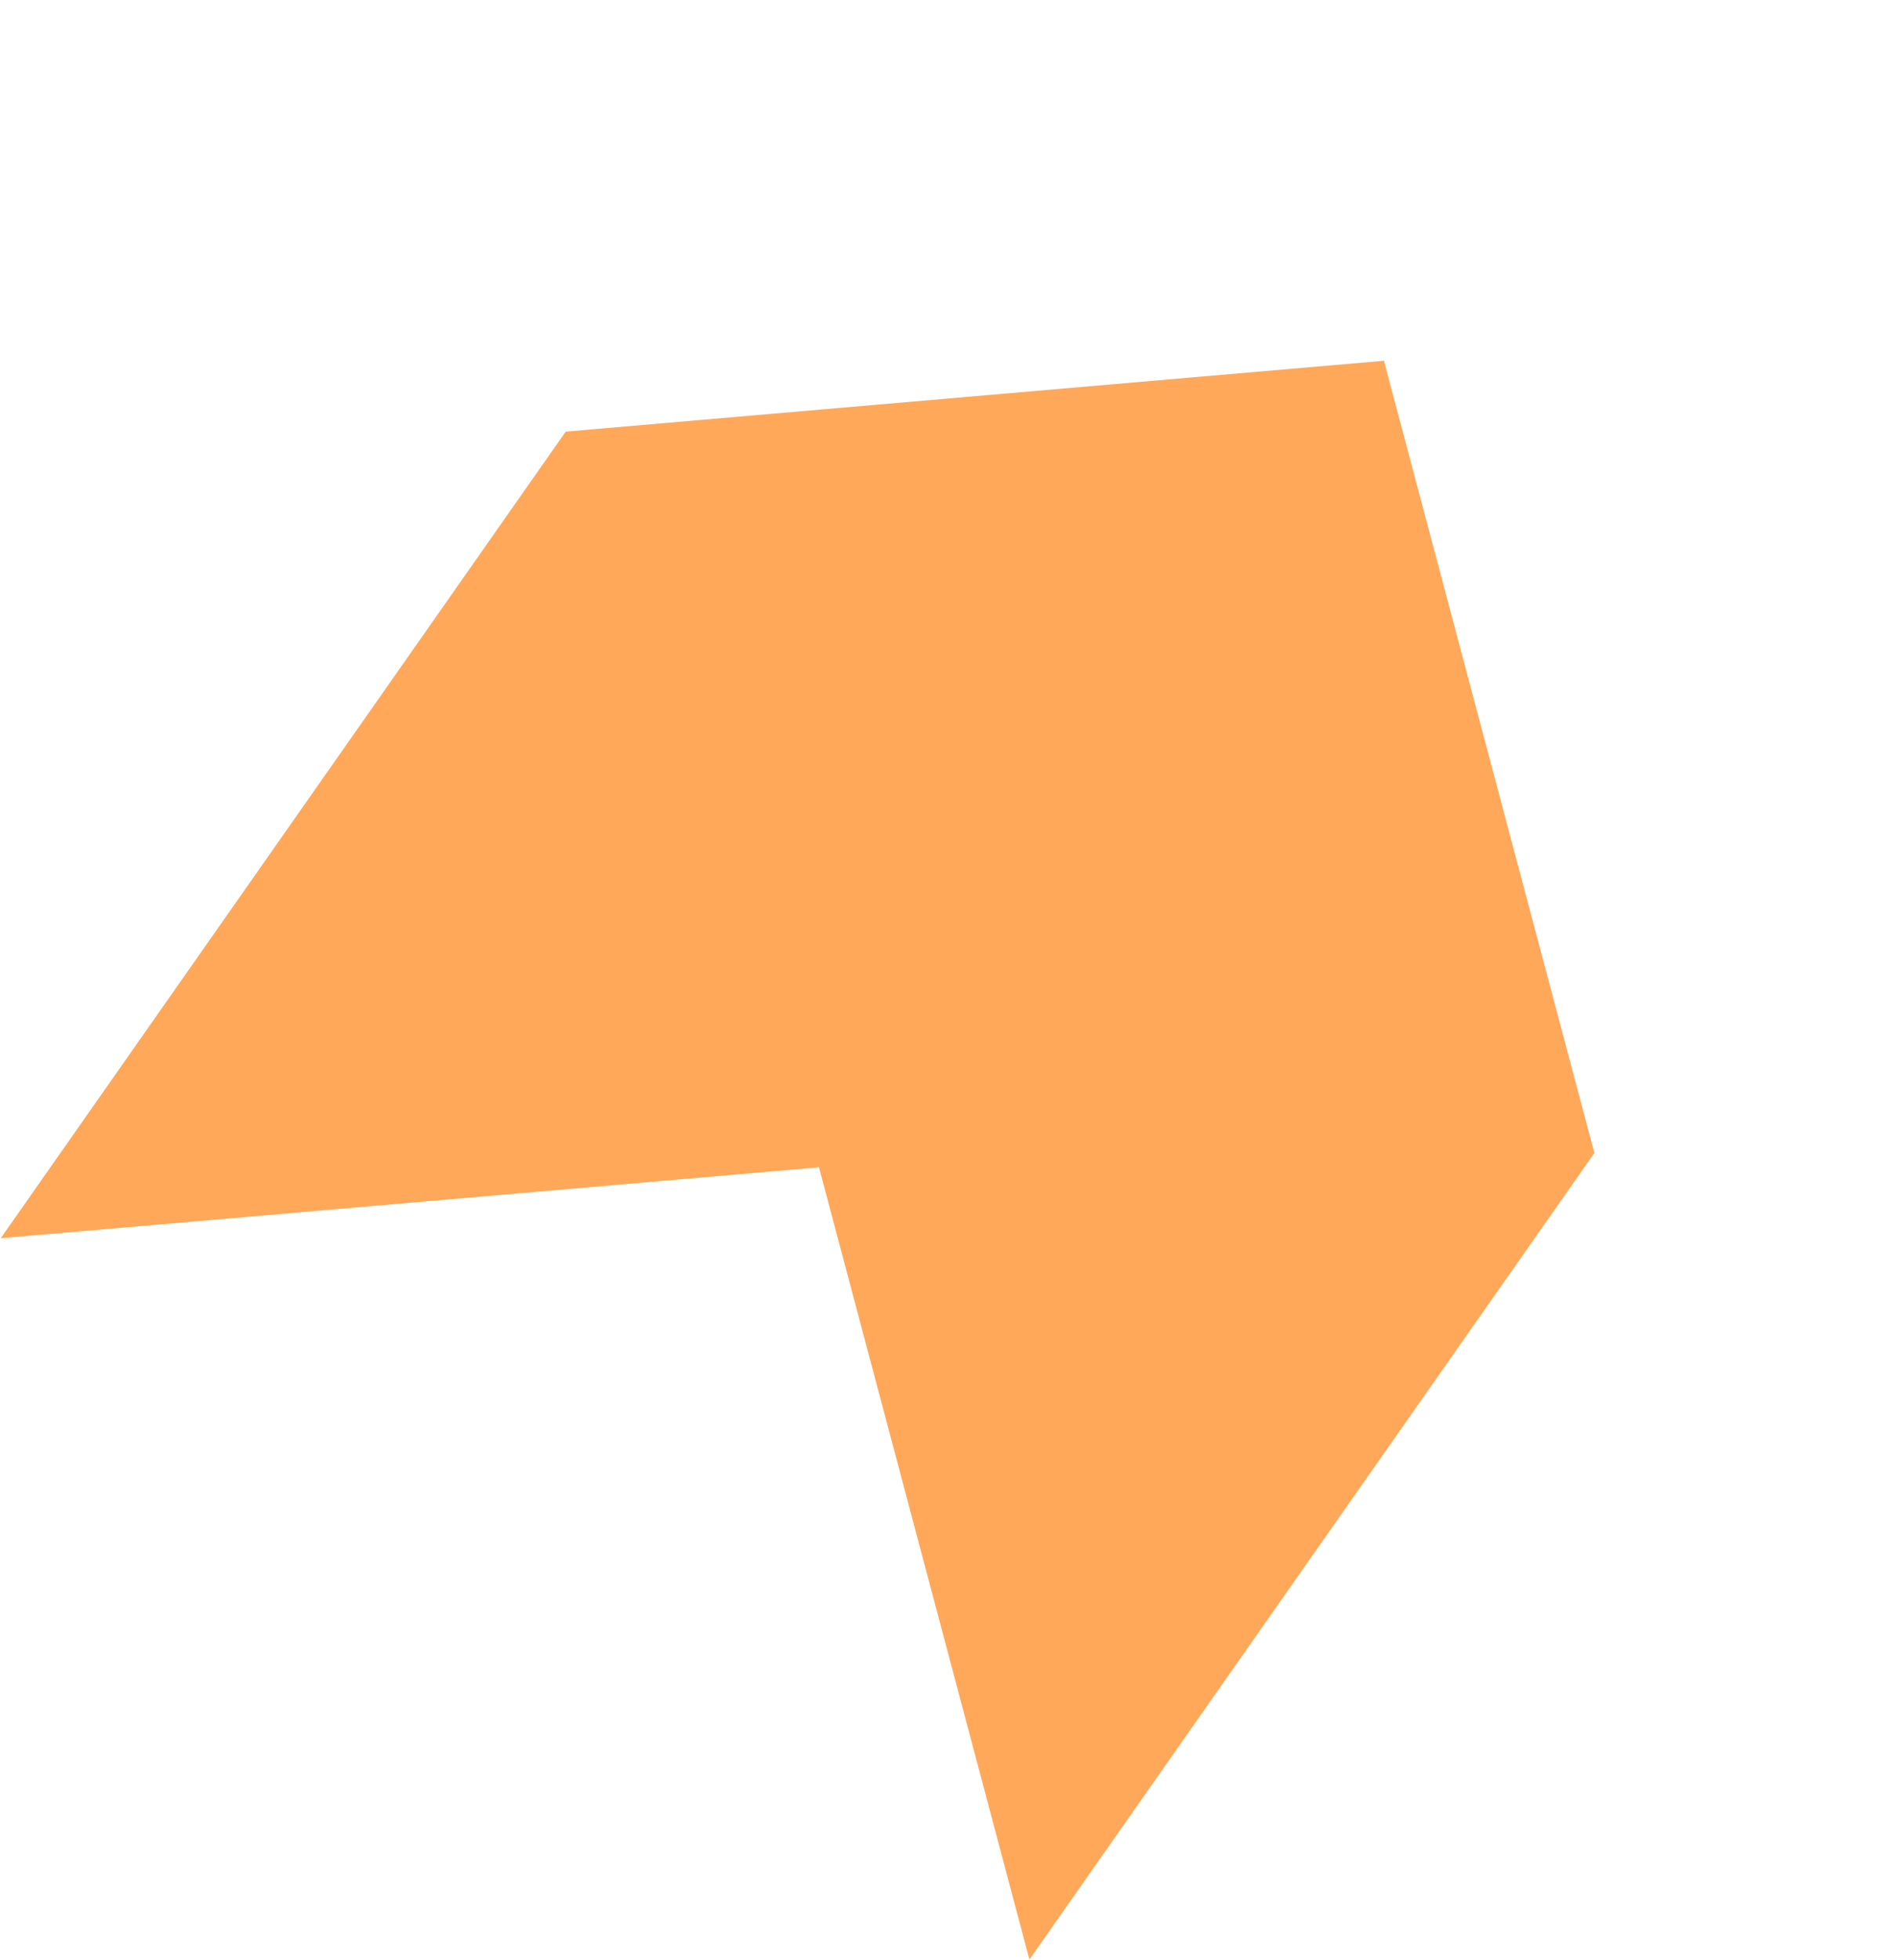 <svg xmlns="http://www.w3.org/2000/svg" width="208.951" height="215.875" viewBox="0 0 208.951 215.875">
  <g id="Layer_1" data-name="Layer 1" transform="matrix(-0.819, -0.574, 0.574, -0.819, 159.53, 369.787)" opacity="0.65">
    <path id="Path_20221" data-name="Path 20221" d="M126.08,208.085V99.615l69.065,58.138L264.5,99.61V208.085l-69.353,58.138Z" transform="translate(0 0)" fill="#ff7a01" fill-rule="evenodd"/>
  </g>
</svg>
